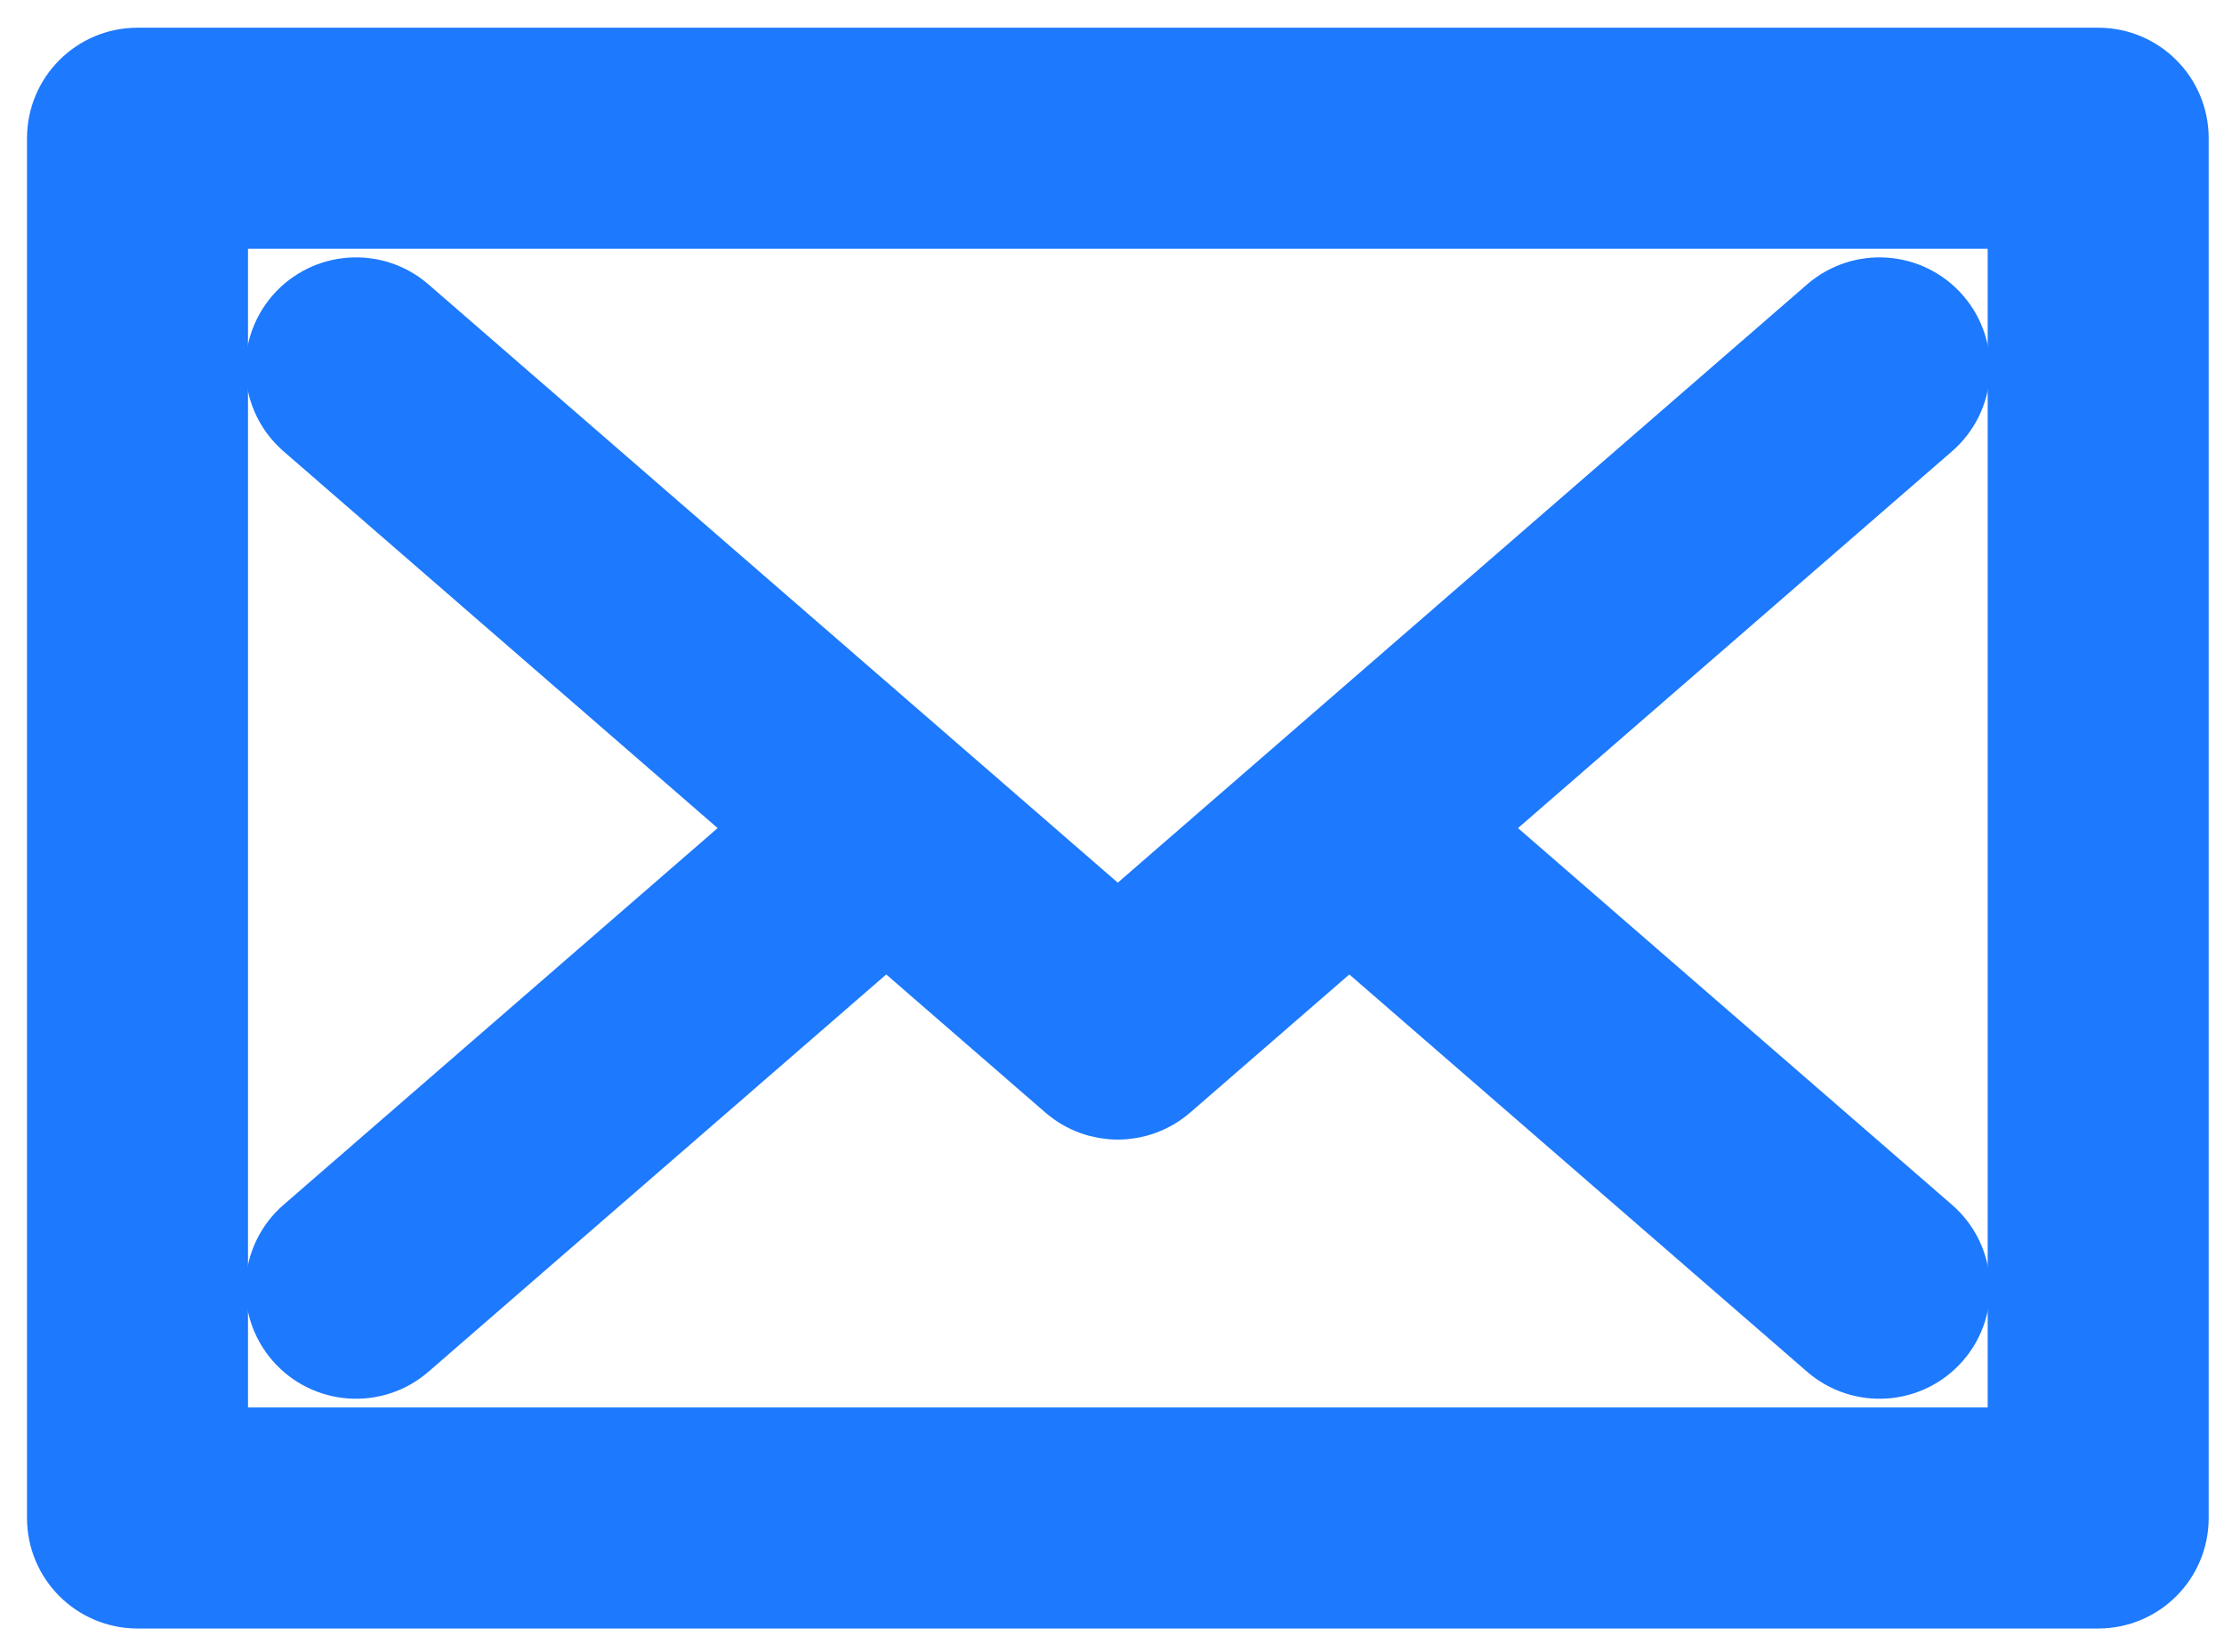 <svg width="35" height="26" viewBox="0 0 35 26" fill="none" xmlns="http://www.w3.org/2000/svg">
<path d="M4.902 6.597L12.316 13.032L4.902 19.466C4.456 19.853 4.408 20.528 4.795 20.974C5.183 21.42 5.858 21.468 6.304 21.081L13.947 14.448L16.89 17.002C17.091 17.176 17.341 17.264 17.591 17.264C17.841 17.264 18.091 17.176 18.292 17.002L21.235 14.448L28.878 21.081C29.324 21.468 30 21.42 30.387 20.974C30.774 20.528 30.726 19.853 30.28 19.466L22.867 13.032L30.28 6.597C30.726 6.21 30.774 5.535 30.387 5.089C30 4.643 29.324 4.595 28.878 4.982C28.256 5.522 18.253 14.204 17.591 14.778C16.929 14.203 6.926 5.522 6.304 4.982C5.858 4.595 5.183 4.643 4.795 5.089C4.408 5.535 4.456 6.21 4.902 6.597Z" fill="#1D79FD" stroke="#1D79FD" stroke-width="1.34"/>
<path d="M33.02 1.106H2.164C1.574 1.106 1.095 1.585 1.095 2.175V23.889C1.095 24.48 1.574 24.958 2.164 24.958H33.02C33.611 24.958 34.089 24.48 34.089 23.889V2.175C34.089 1.585 33.611 1.106 33.02 1.106ZM31.951 22.82H3.233V3.245H31.951L31.951 22.82Z" fill="#1D79FD" stroke="#1D79FD" stroke-width="1.34"/>
</svg>
